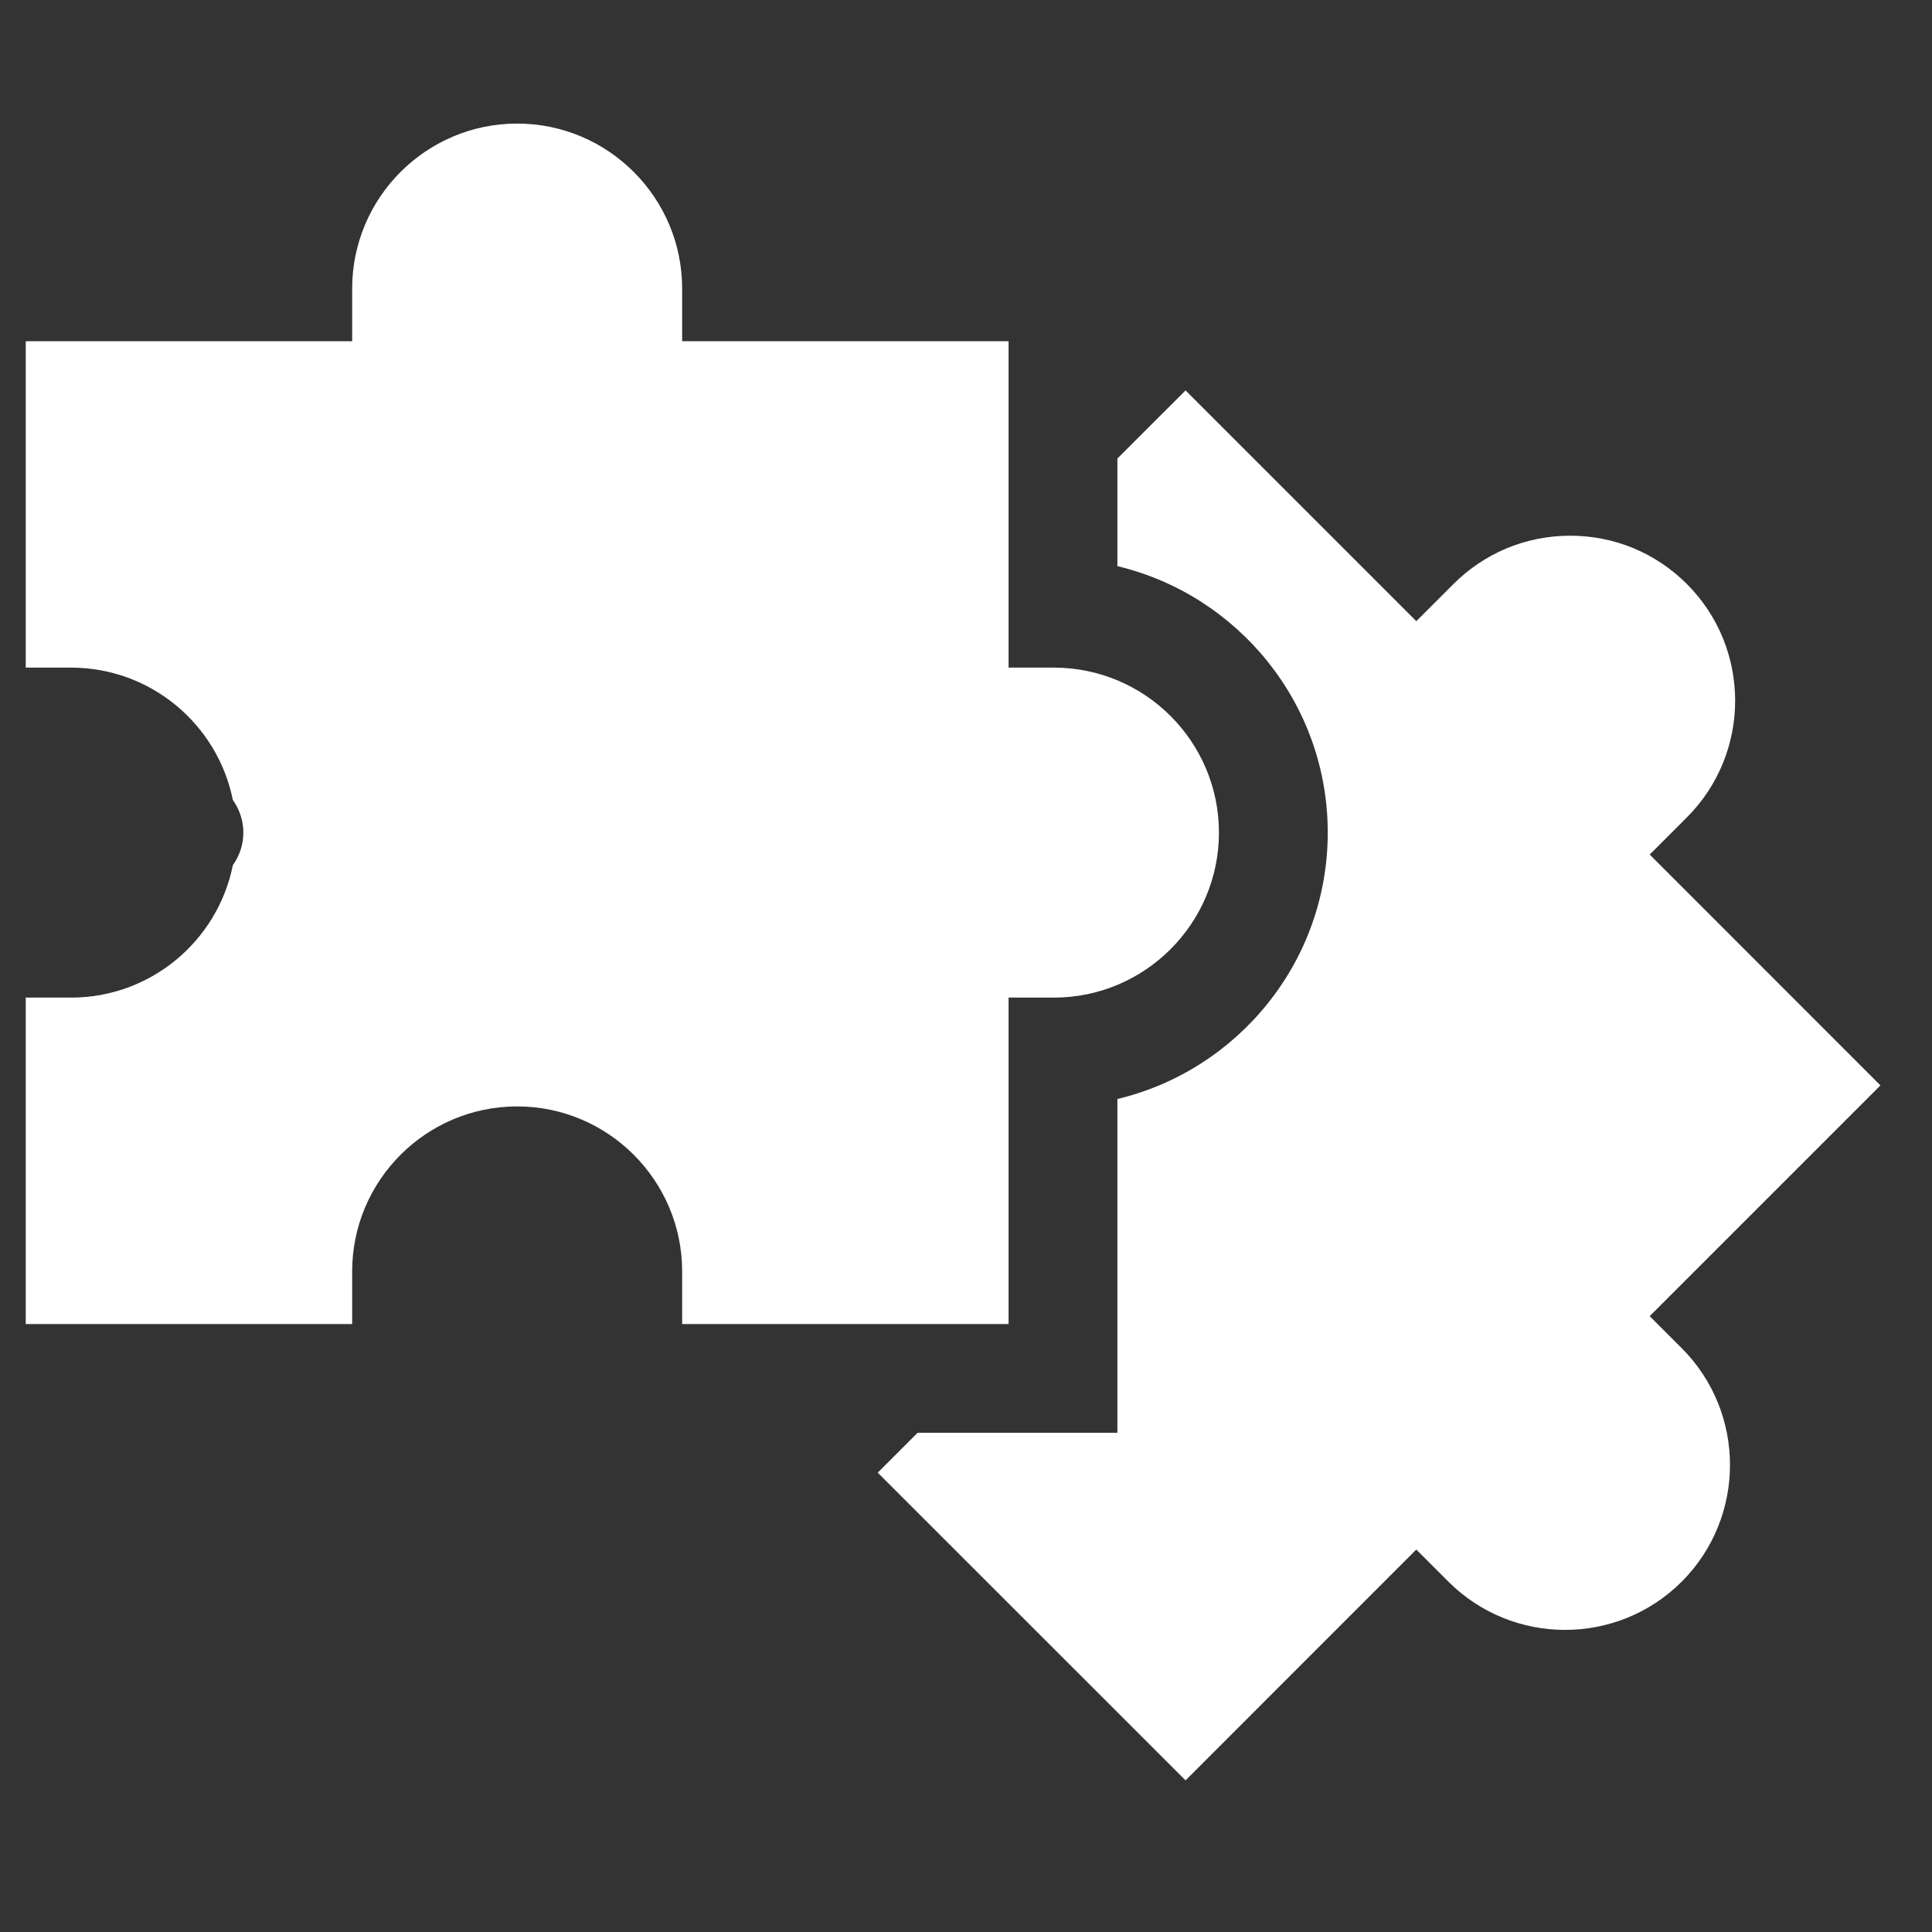 <svg width="25" height="25" viewBox="0 0 25 25" fill="none" xmlns="http://www.w3.org/2000/svg">
<rect x="0" y="0" width="25" height="25" fill="#333333" stroke="none"/>
<g clip-path="url(#clip0_130_3243)">
<path d="M21.347 17.031L24.333 14.045L21.347 11.058L21.828 10.577C22.661 9.744 22.661 8.39 21.828 7.557C21.425 7.154 20.889 6.932 20.318 6.932C19.748 6.932 19.212 7.154 18.808 7.557L18.327 8.038L15.341 5.052L14.459 5.933V7.326C16.018 7.698 17.181 9.102 17.181 10.773C17.181 12.445 16.018 13.849 14.459 14.221V18.54H11.874L11.358 19.056L15.341 23.038L18.327 20.051L18.742 20.466C19.575 21.299 20.929 21.299 21.762 20.466C22.594 19.633 22.594 18.279 21.762 17.446L21.347 17.031Z" fill="white"/>
<path d="M13.051 17.133V12.909H13.637C14.815 12.909 15.773 11.951 15.773 10.774C15.773 9.596 14.815 8.639 13.637 8.639H13.051V4.415H8.827V3.734C8.827 2.557 7.869 1.599 6.692 1.599C5.515 1.599 4.557 2.557 4.557 3.734V4.415H0.333V8.639H0.92C1.953 8.639 2.817 9.376 3.013 10.352C3.098 10.471 3.149 10.617 3.149 10.774C3.149 10.931 3.098 11.076 3.013 11.196C2.817 12.172 1.953 12.909 0.92 12.909H0.333V17.133H4.557V16.452C4.557 15.275 5.515 14.317 6.692 14.317C7.869 14.317 8.827 15.275 8.827 16.452V17.133H13.051Z" fill="white"/>
</g>
<defs>
<clipPath id="clip0_130_3243">
<rect width="24" height="24" fill="white" transform="translate(0.333 0.333)"/>
</clipPath>
</defs>
</svg>
